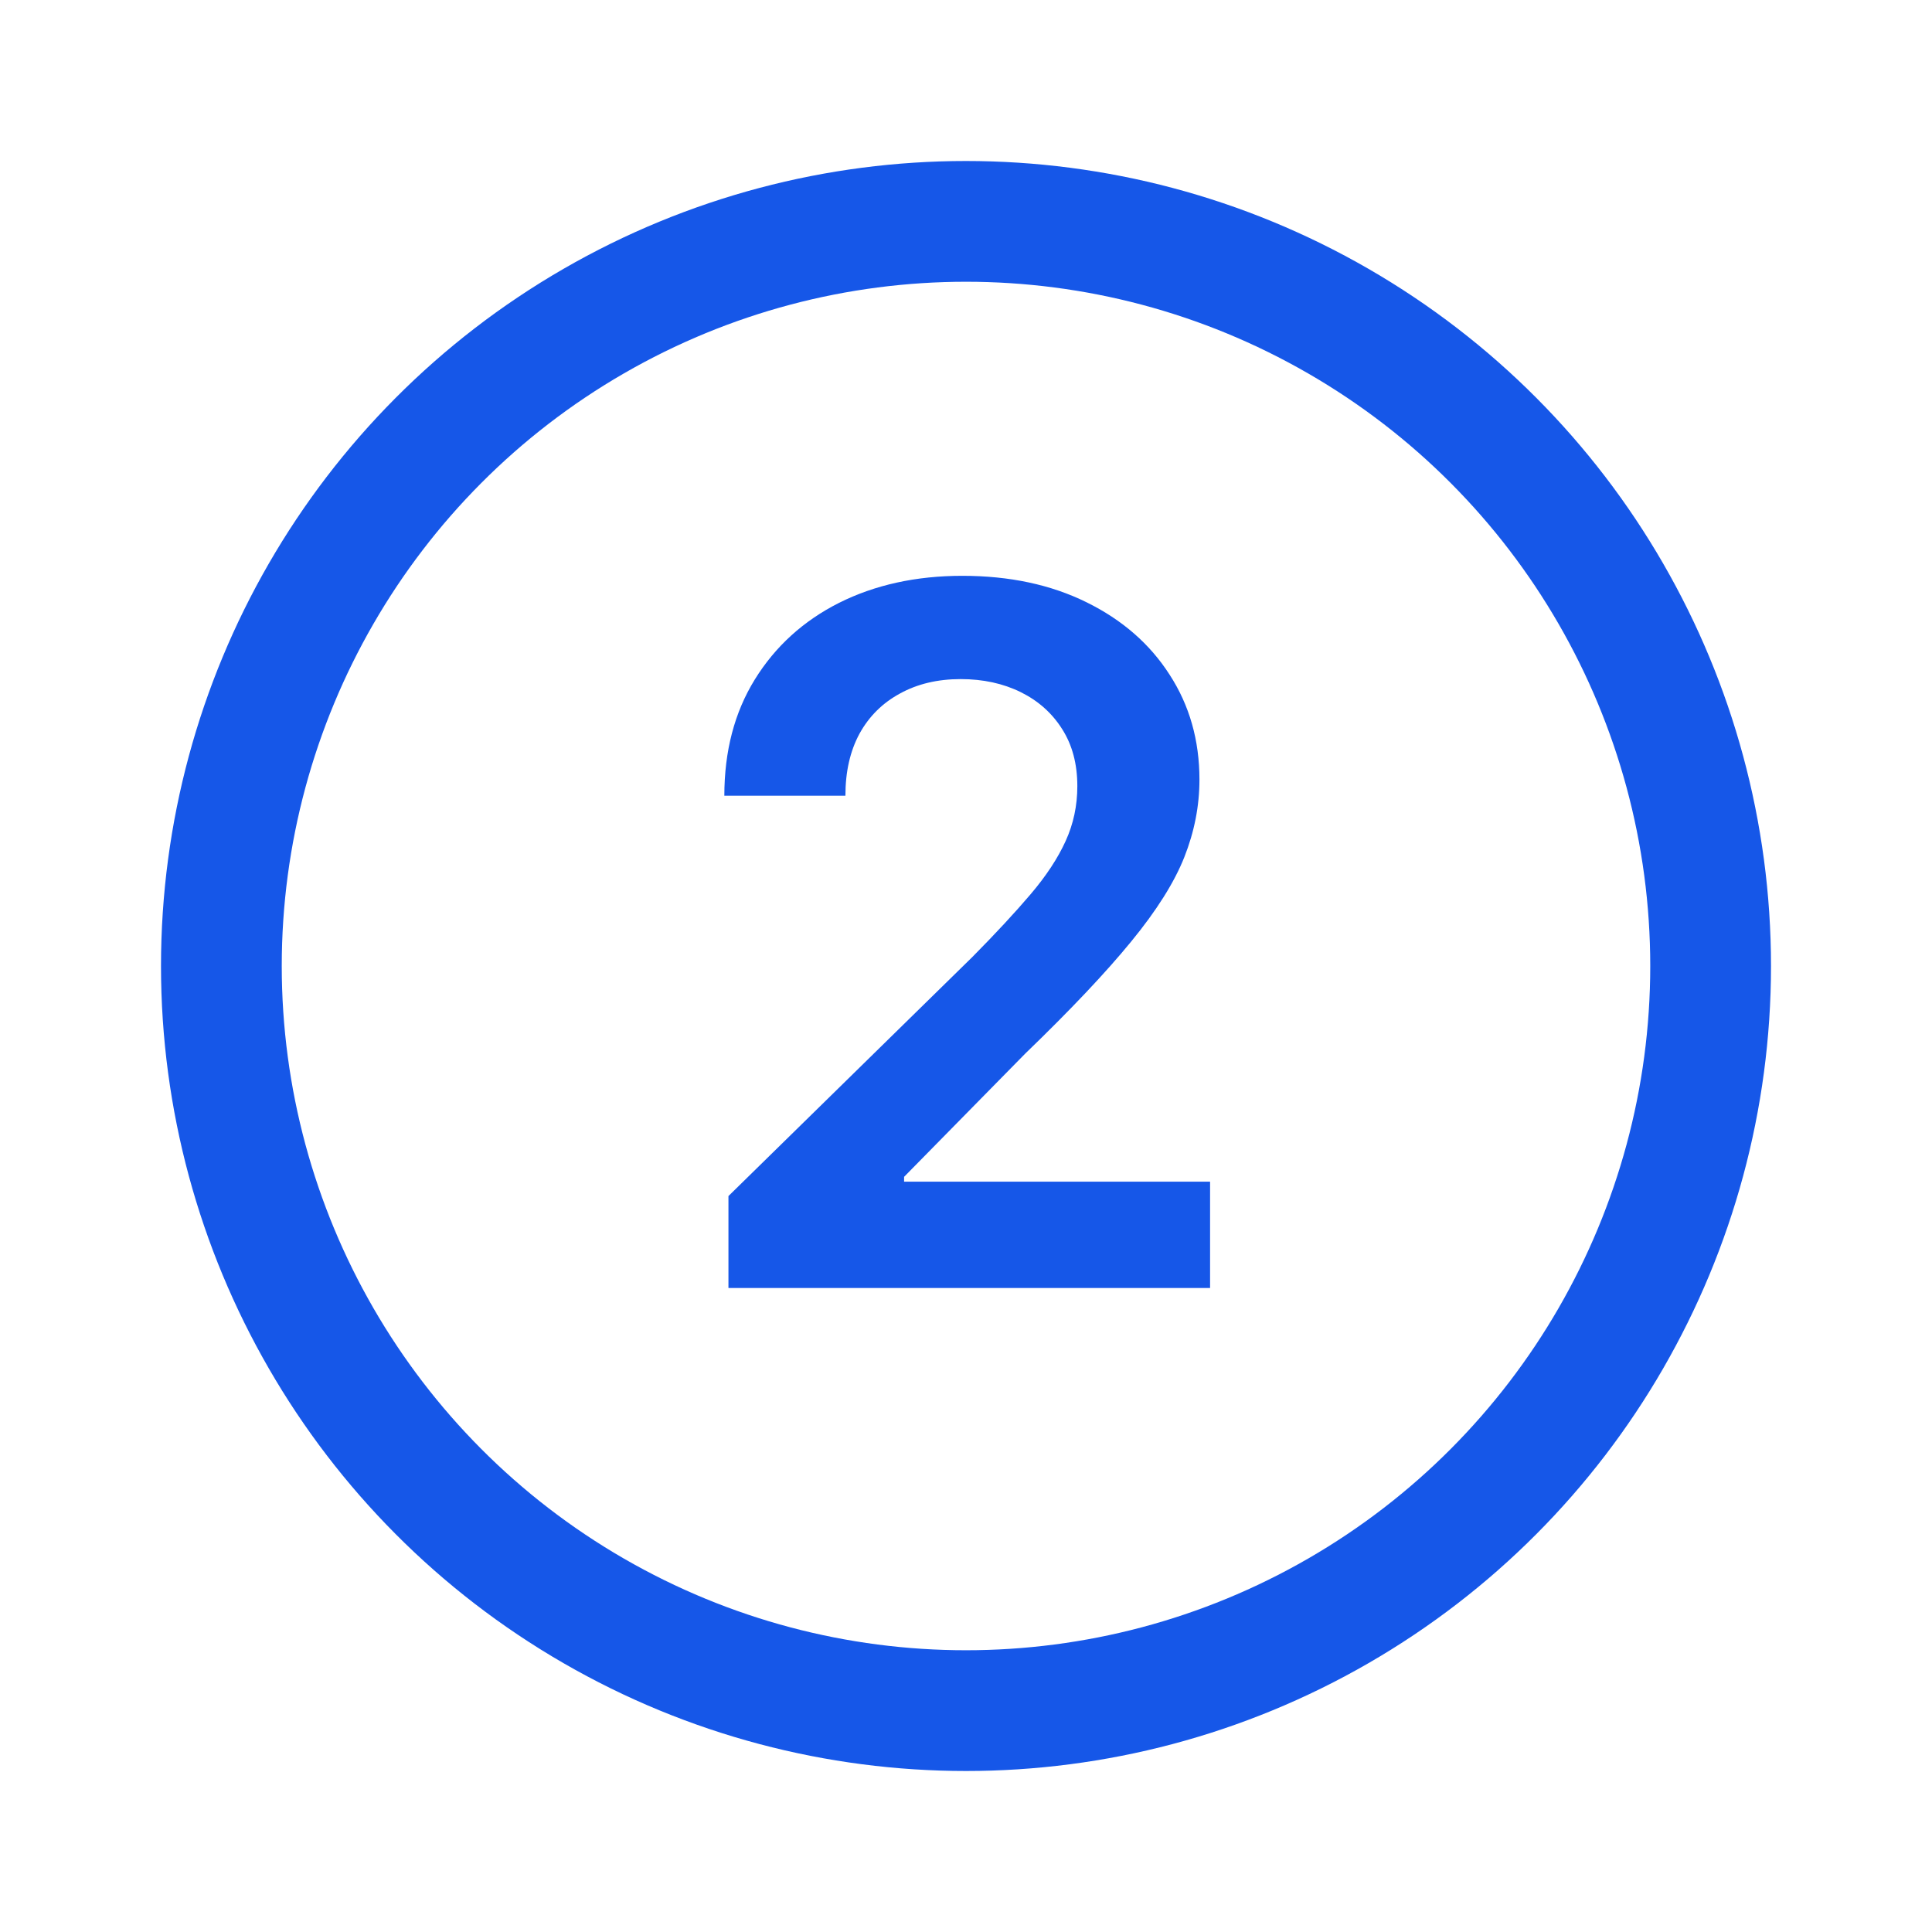 <svg width="24" height="24" viewBox="0 0 24 24" fill="none" xmlns="http://www.w3.org/2000/svg">
<circle cx="12" cy="12" r="9.25" stroke="#1657E8" stroke-width="1.5"/>
<path d="M9.049 16V14.858L12.079 11.888C12.369 11.595 12.61 11.335 12.803 11.108C12.996 10.881 13.141 10.661 13.238 10.447C13.335 10.234 13.383 10.007 13.383 9.766C13.383 9.49 13.32 9.254 13.195 9.058C13.07 8.859 12.898 8.706 12.68 8.598C12.461 8.49 12.212 8.436 11.934 8.436C11.647 8.436 11.396 8.496 11.18 8.615C10.964 8.732 10.796 8.898 10.677 9.114C10.56 9.33 10.502 9.587 10.502 9.885H8.998C8.998 9.331 9.124 8.849 9.377 8.44C9.63 8.031 9.978 7.714 10.421 7.49C10.867 7.266 11.379 7.153 11.955 7.153C12.54 7.153 13.055 7.263 13.498 7.482C13.941 7.7 14.285 8 14.529 8.381C14.776 8.761 14.9 9.196 14.9 9.685C14.9 10.011 14.837 10.332 14.712 10.648C14.587 10.963 14.367 11.312 14.052 11.696C13.739 12.079 13.3 12.544 12.735 13.089L11.231 14.619V14.679H15.032V16H9.049Z" fill="#1657E8"/>
</svg>
